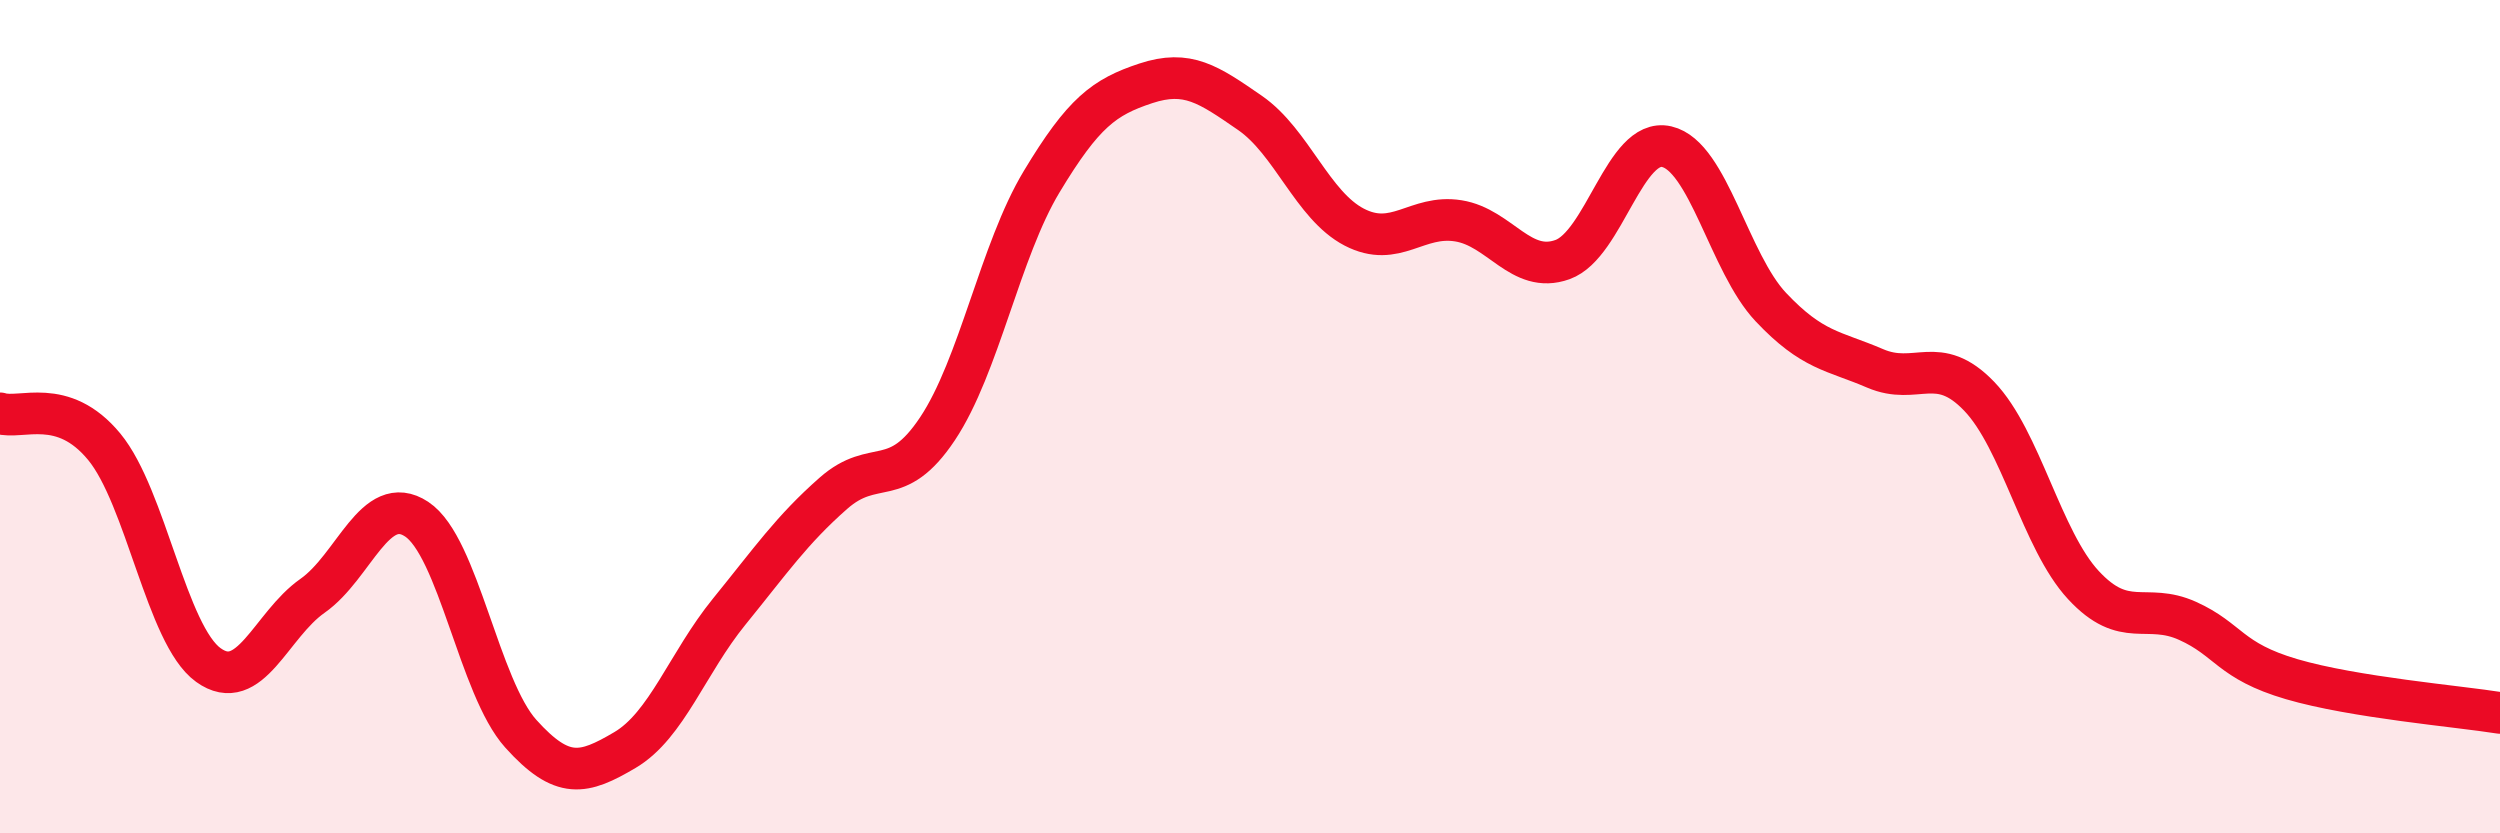 
    <svg width="60" height="20" viewBox="0 0 60 20" xmlns="http://www.w3.org/2000/svg">
      <path
        d="M 0,9.92 C 0.5,10.08 1.5,9.51 2.5,10.72 C 3.5,11.93 4,15.24 5,15.96 C 6,16.68 6.5,15 7.5,14.3 C 8.5,13.6 9,11.8 10,12.46 C 11,13.12 11.5,16.5 12.5,17.61 C 13.5,18.72 14,18.59 15,18 C 16,17.41 16.5,15.91 17.5,14.68 C 18.5,13.45 19,12.72 20,11.84 C 21,10.96 21.5,11.79 22.5,10.29 C 23.5,8.79 24,6.02 25,4.36 C 26,2.7 26.5,2.33 27.5,2 C 28.5,1.67 29,2.02 30,2.71 C 31,3.4 31.5,4.93 32.5,5.45 C 33.5,5.97 34,5.14 35,5.3 C 36,5.46 36.5,6.59 37.5,6.23 C 38.5,5.87 39,3.29 40,3.52 C 41,3.75 41.5,6.31 42.5,7.37 C 43.5,8.43 44,8.41 45,8.84 C 46,9.27 46.5,8.47 47.5,9.51 C 48.5,10.55 49,12.96 50,14.04 C 51,15.12 51.5,14.45 52.5,14.9 C 53.5,15.35 53.5,15.86 55,16.3 C 56.5,16.74 59,16.95 60,17.11L60 20L0 20Z"
        fill="#EB0A25"
        opacity="0.1"
        stroke-linecap="round"
        stroke-linejoin="round"
      />
      <path
        d="M 0,9.92 C 0.5,10.08 1.5,9.51 2.5,10.72 C 3.5,11.93 4,15.24 5,15.96 C 6,16.68 6.5,15 7.5,14.3 C 8.5,13.6 9,11.8 10,12.46 C 11,13.12 11.5,16.5 12.5,17.61 C 13.5,18.72 14,18.59 15,18 C 16,17.41 16.5,15.91 17.5,14.68 C 18.5,13.45 19,12.72 20,11.84 C 21,10.96 21.5,11.79 22.5,10.29 C 23.5,8.79 24,6.02 25,4.36 C 26,2.7 26.5,2.33 27.5,2 C 28.5,1.67 29,2.02 30,2.71 C 31,3.4 31.5,4.93 32.5,5.45 C 33.5,5.97 34,5.14 35,5.3 C 36,5.46 36.5,6.59 37.5,6.23 C 38.5,5.87 39,3.29 40,3.52 C 41,3.75 41.5,6.31 42.5,7.37 C 43.5,8.43 44,8.41 45,8.84 C 46,9.27 46.5,8.47 47.5,9.51 C 48.5,10.55 49,12.96 50,14.04 C 51,15.12 51.5,14.45 52.5,14.9 C 53.5,15.35 53.5,15.86 55,16.3 C 56.5,16.74 59,16.95 60,17.11"
        stroke="#EB0A25"
        stroke-width="1"
        fill="none"
        stroke-linecap="round"
        stroke-linejoin="round"
      />
    </svg>
  